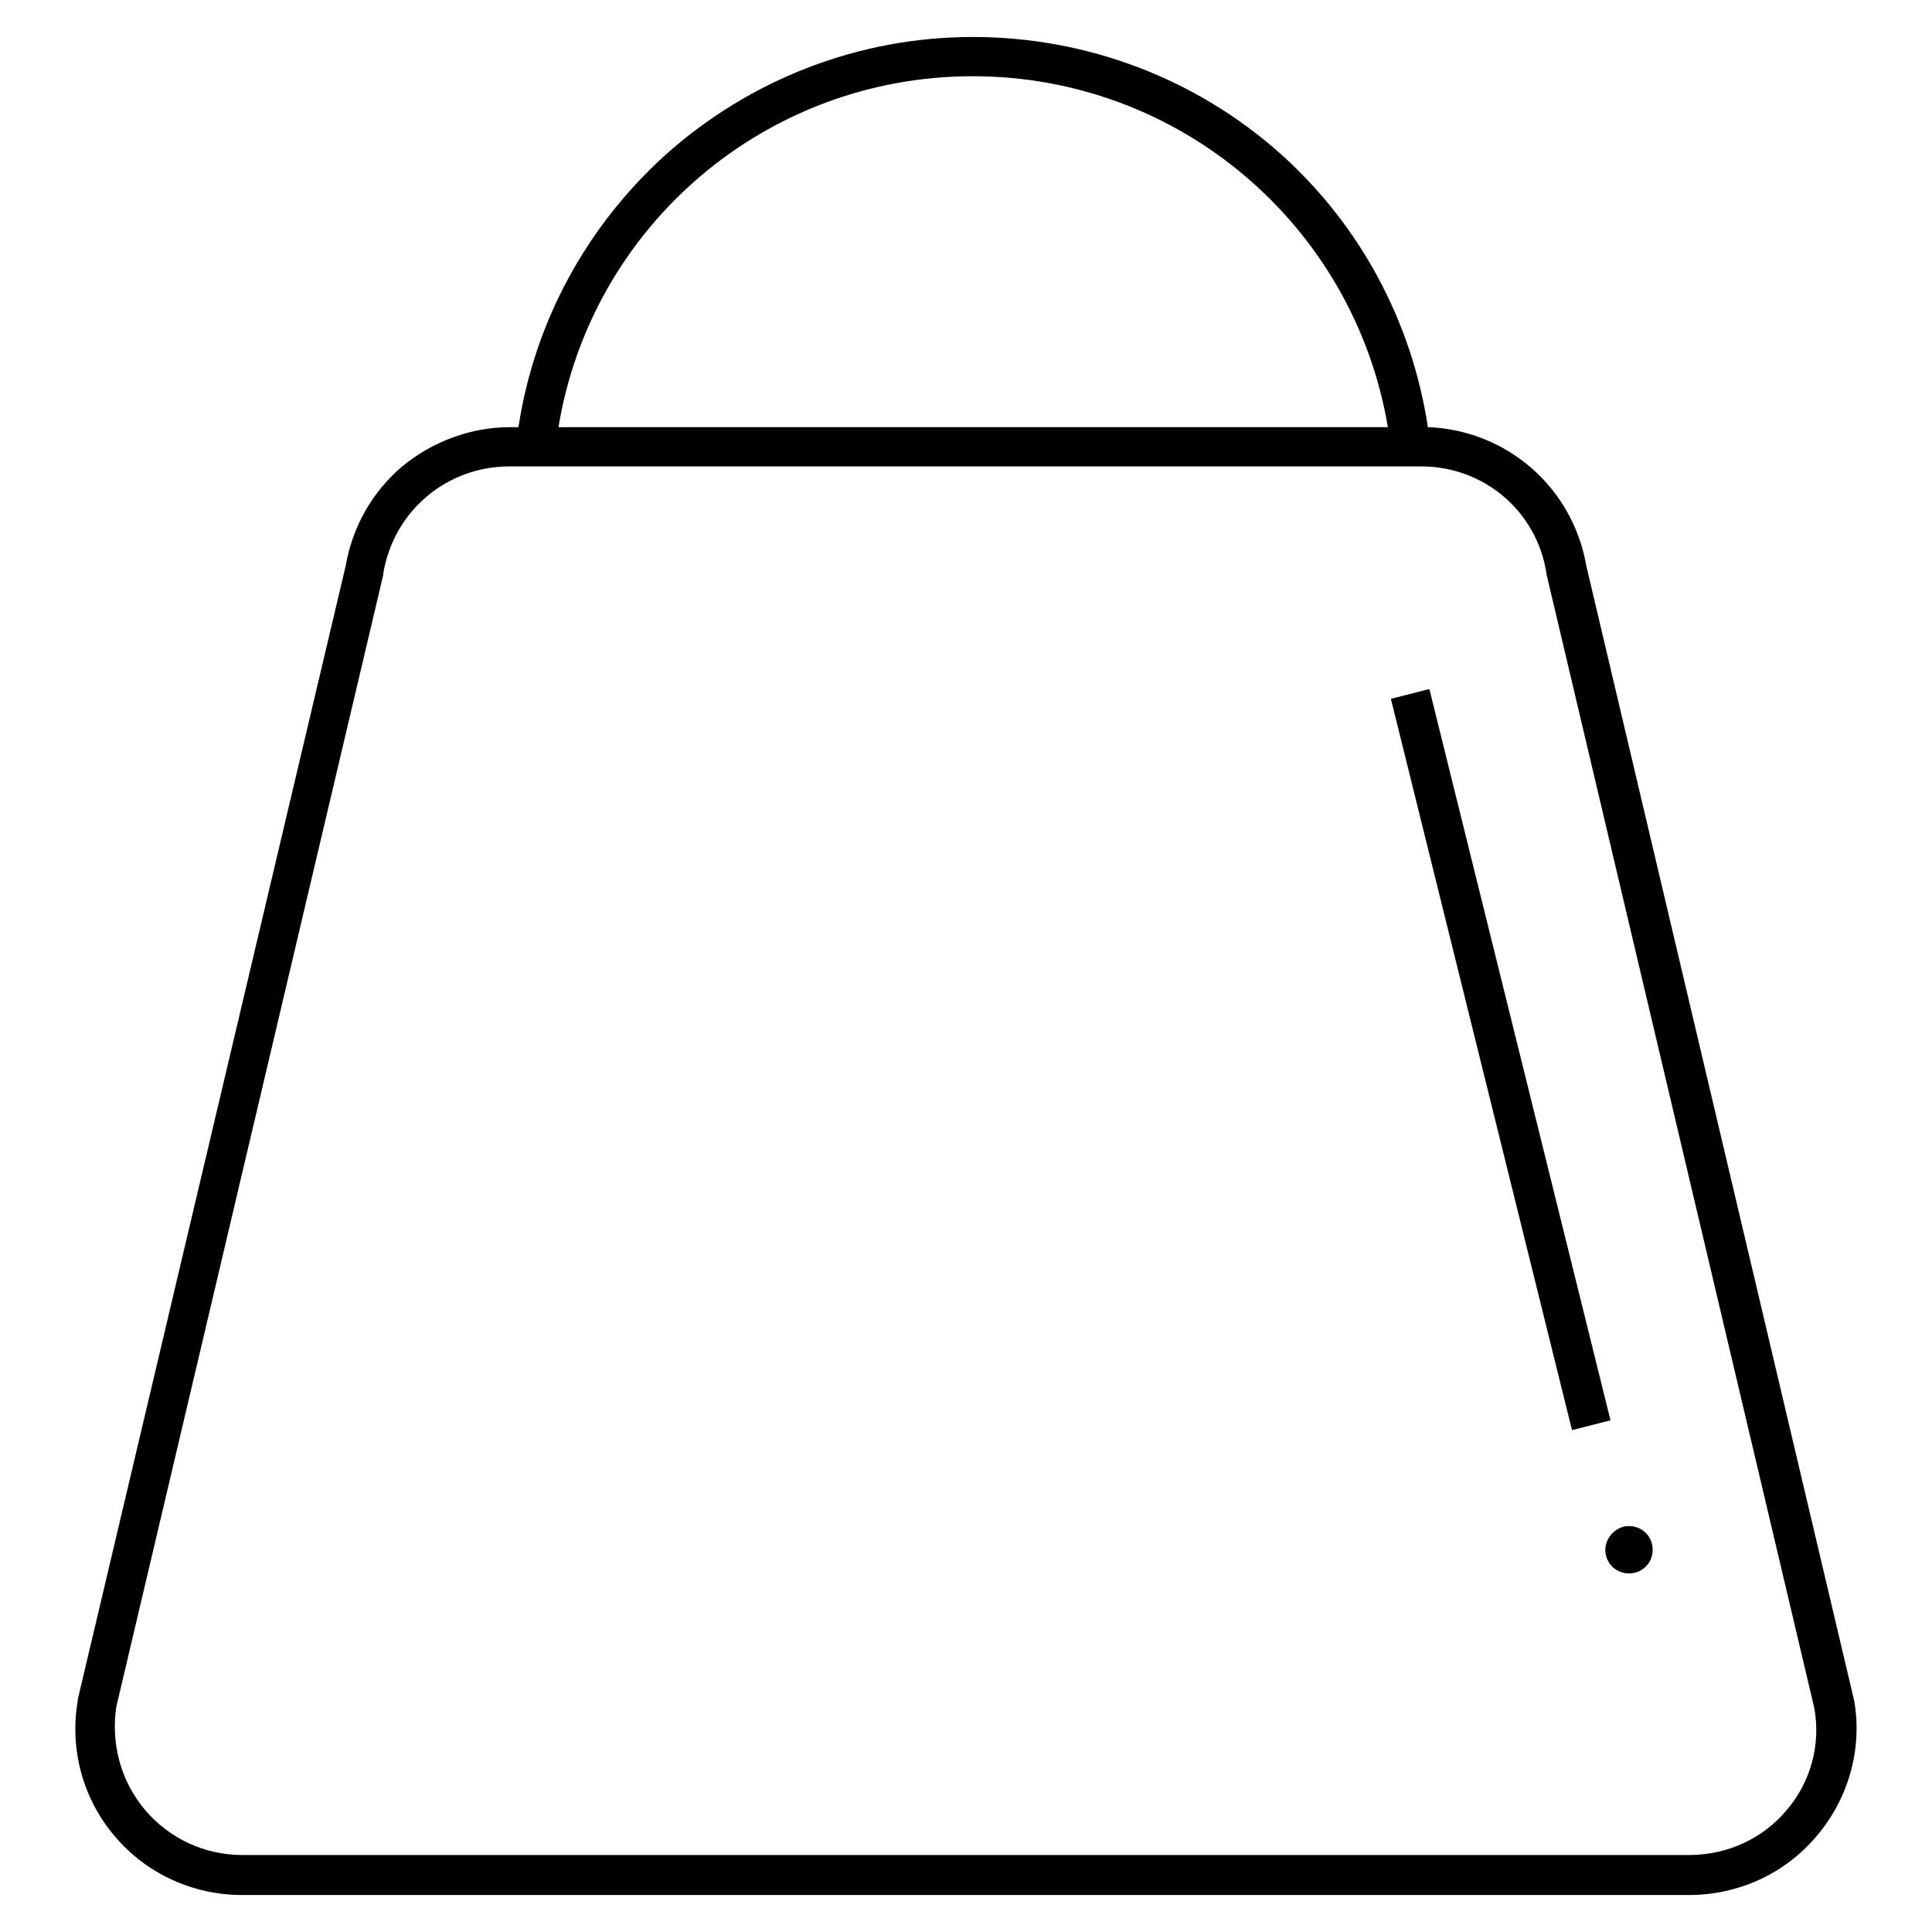 <?xml version="1.0" encoding="utf-8"?>
<!-- Svg Vector Icons : http://www.onlinewebfonts.com/icon -->
<!DOCTYPE svg PUBLIC "-//W3C//DTD SVG 1.1//EN" "http://www.w3.org/Graphics/SVG/1.1/DTD/svg11.dtd">
<svg version="1.1" xmlns="http://www.w3.org/2000/svg" xmlns:xlink="http://www.w3.org/1999/xlink" x="0px" y="0px" viewBox="0 0 256 256" enable-background="new 0 0 256 256" xml:space="preserve">
<g> <path fill="#000000" d="M245.7,225.4L245.7,225.4L210.2,75c-1.8-10.4-10.5-18-21-18.4c-2.1-13.9-8.9-26.7-19.5-36.2 C158.5,10.4,144,4.9,128.9,4.9c-15.1,0-29.5,5.6-40.7,15.6C77.7,30,70.8,42.7,68.7,56.6h-1.1c-5.2,0-10.3,1.9-14.3,5.2 c-4,3.4-6.6,8-7.5,13.2L10.3,225.2l0,0.2c-1.1,6.4,0.7,13,4.9,17.9c4.2,5,10.4,7.8,16.9,7.8h191.7c6.5,0,12.7-2.8,16.9-7.8 C244.9,238.4,246.8,231.8,245.7,225.4z M128.9,10.1c27.4,0,50.5,19.8,55,46.5H74C78.4,29.9,101.5,10.1,128.9,10.1z M236.7,239.9 c-3.2,3.8-7.9,5.9-12.9,5.9H32.1c-5,0-9.7-2.2-12.9-6c-3.2-3.8-4.5-8.7-3.8-13.6L50.8,76.1l0-0.2c1.4-8.2,8.4-14.1,16.7-14.1h120.8 c8.3,0,15.3,5.9,16.6,14.1l0,0.1l35.5,150.3C241.3,231.2,239.9,236.2,236.7,239.9z"/> <path fill="#000000" d="M184.3,92.6l5.1-1.3l24,96.9l-5.1,1.3L184.3,92.6z"/> <path fill="#000000" d="M212.8,206.1c0.4,1.7,2.1,2.7,3.8,2.3c1.7-0.4,2.7-2.1,2.3-3.8c-0.4-1.7-2.1-2.7-3.8-2.3 C213.4,202.8,212.4,204.5,212.8,206.1L212.8,206.1z"/></g>
</svg>